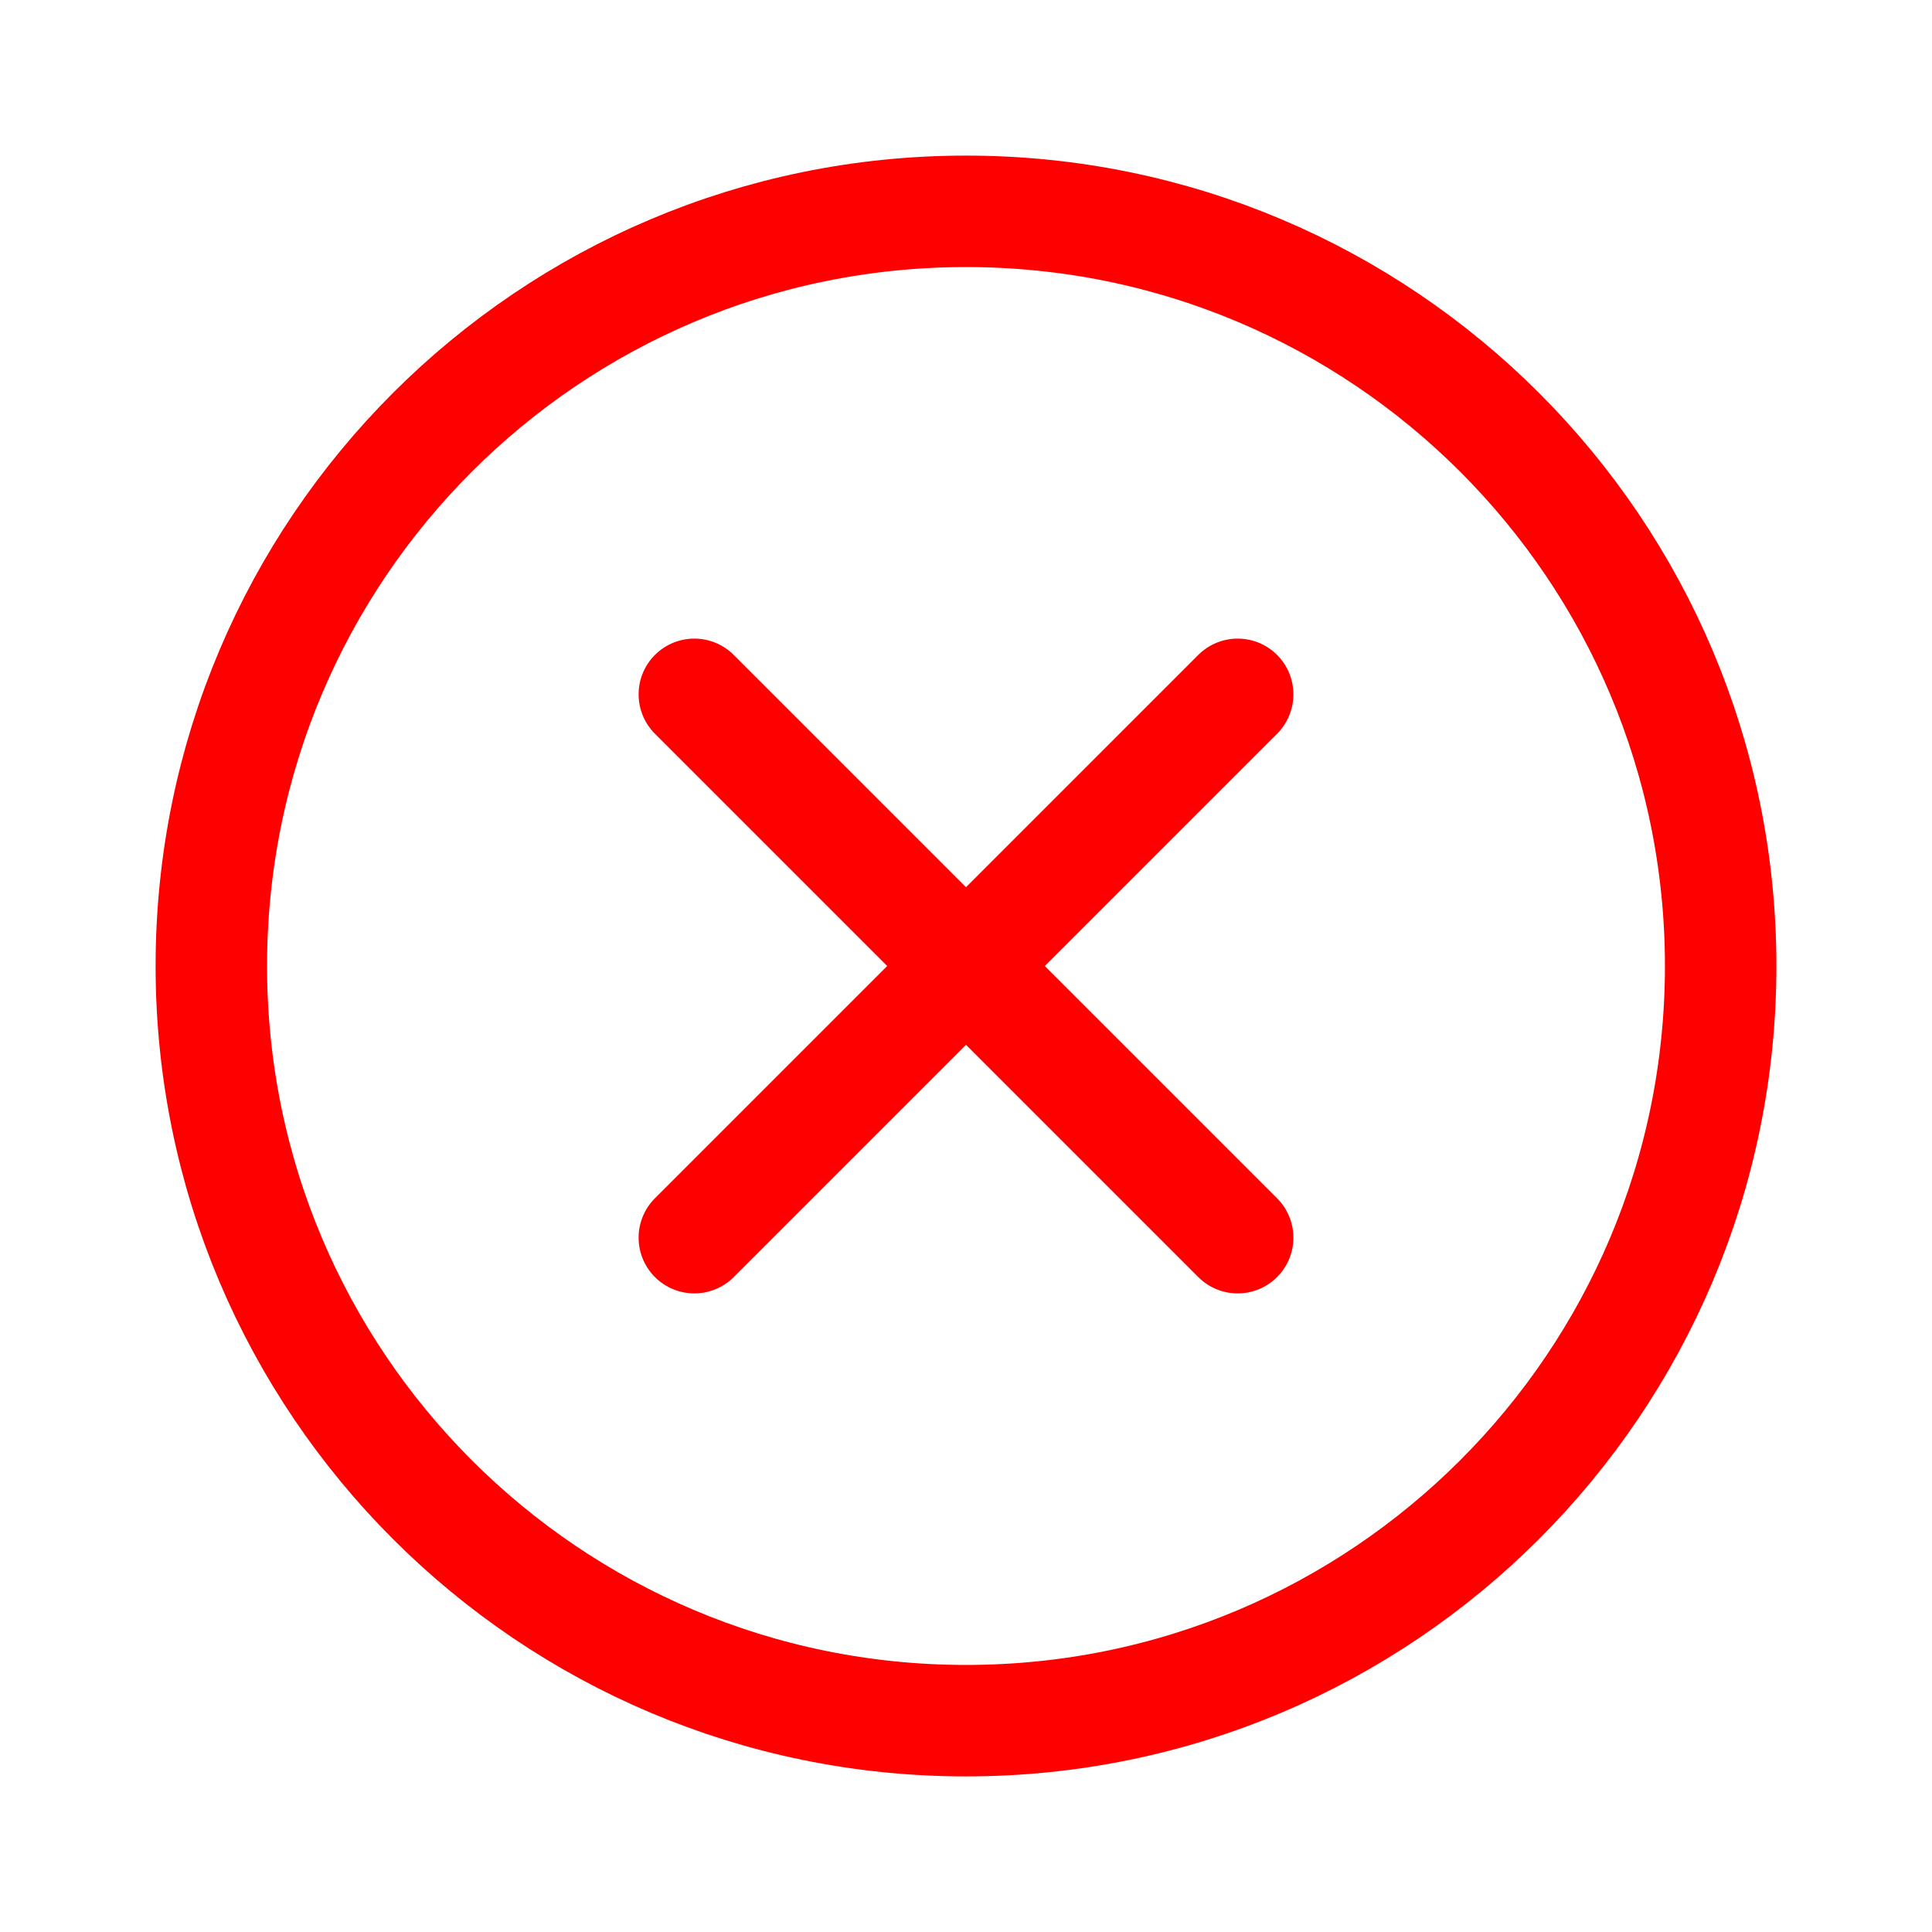 <svg width="26" height="26" viewBox="0 0 26 26" fill="none" xmlns="http://www.w3.org/2000/svg">
<path d="M16.656 9.344L9.344 16.656M9.344 9.344L16.656 16.656" stroke="#FF0000" stroke-width="1.5" stroke-linecap="round" stroke-linejoin="round"/>
<path d="M13 23.156C18.609 23.156 23.156 18.609 23.156 13C23.156 7.391 18.609 2.844 13 2.844C7.391 2.844 2.844 7.391 2.844 13C2.844 18.609 7.391 23.156 13 23.156Z" stroke="#FF0000" stroke-width="1.5" stroke-linecap="round" stroke-linejoin="round"/>
</svg>
